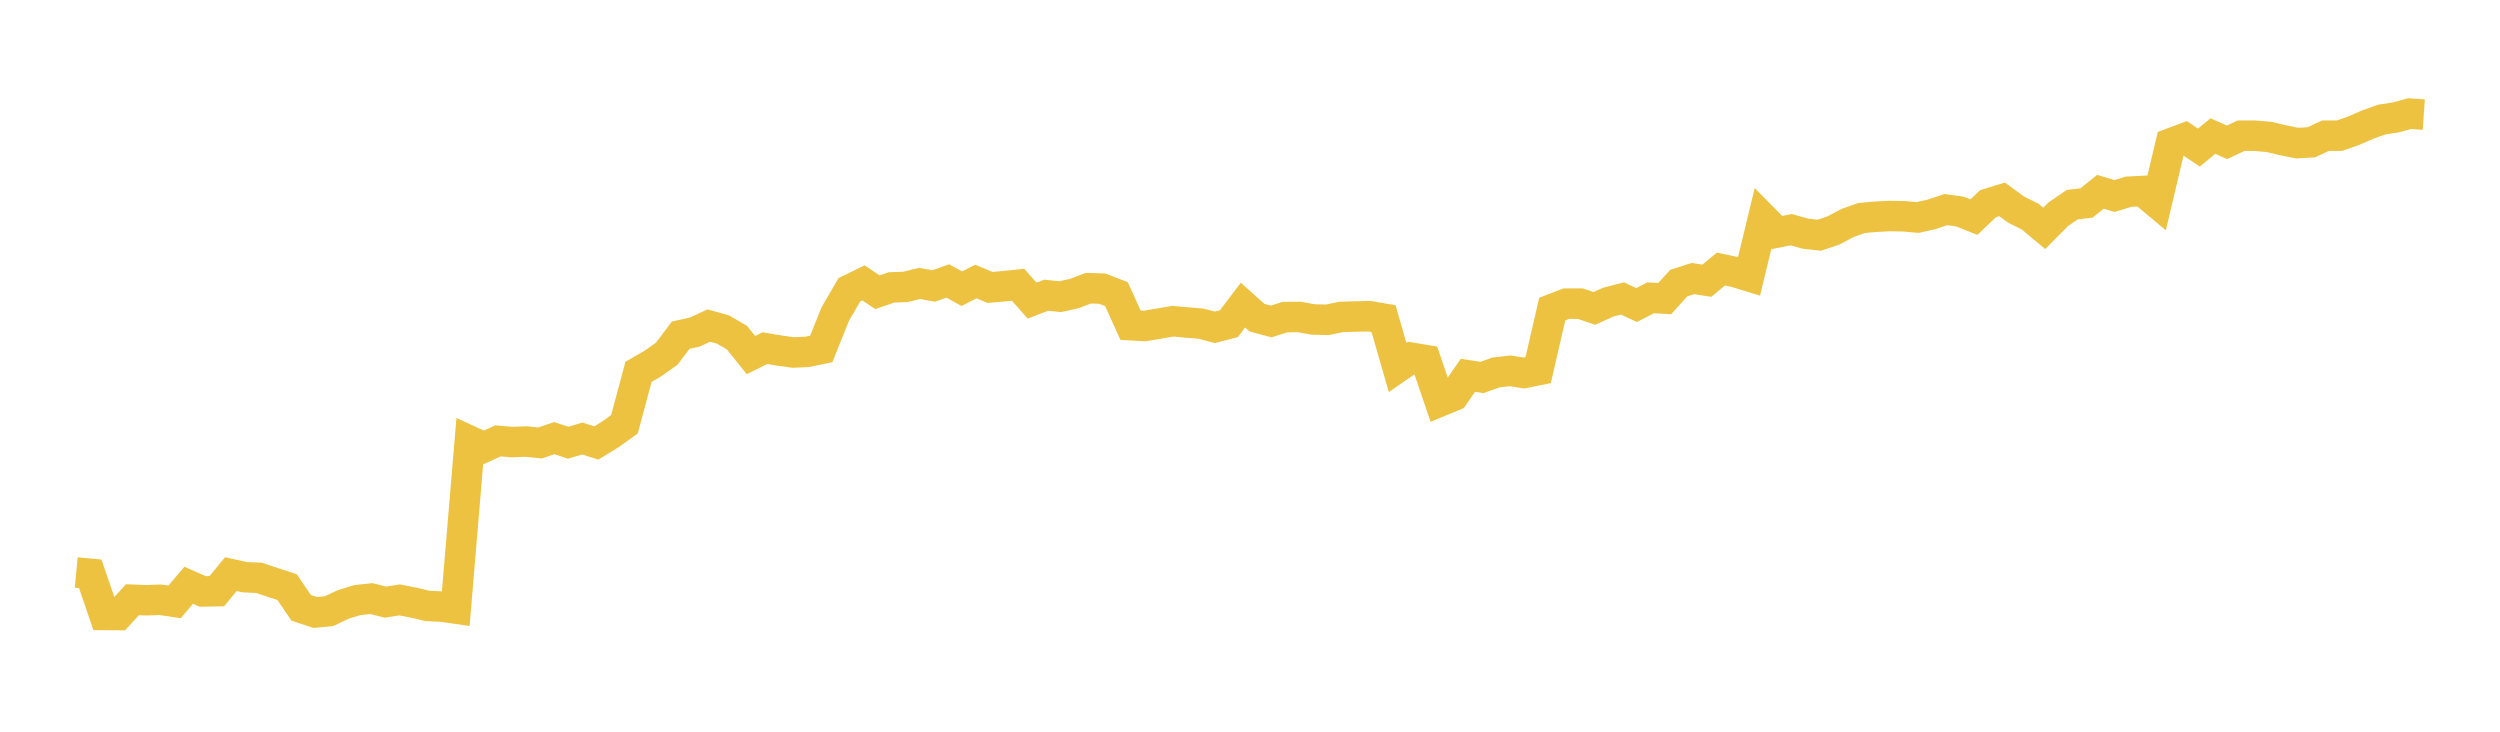 <svg width="164" height="48" xmlns="http://www.w3.org/2000/svg" xmlns:xlink="http://www.w3.org/1999/xlink"><path fill="none" stroke="rgb(237,194,64)" stroke-width="2" d="M5,37.556L5.922,37.642L6.844,40.342L7.766,40.348L8.689,39.343L9.611,39.376L10.533,39.347L11.455,39.483L12.377,38.394L13.299,38.798L14.222,38.782L15.144,37.663L16.066,37.866L16.988,37.906L17.91,38.214L18.832,38.512L19.754,39.87L20.677,40.179L21.599,40.088L22.521,39.647L23.443,39.368L24.365,39.266L25.287,39.501L26.21,39.353L27.132,39.534L28.054,39.749L28.976,39.793L29.898,39.924L30.82,28.922L31.743,29.344L32.665,28.922L33.587,29L34.509,28.965L35.431,29.058L36.353,28.741L37.275,29.043L38.198,28.766L39.12,29.06L40.042,28.493L40.964,27.832L41.886,24.392L42.808,23.861L43.731,23.211L44.653,21.988L45.575,21.785L46.497,21.358L47.419,21.611L48.341,22.147L49.263,23.293L50.186,22.838L51.108,22.994L52.03,23.125L52.952,23.084L53.874,22.891L54.796,20.593L55.719,19.009L56.641,18.558L57.563,19.17L58.485,18.853L59.407,18.82L60.329,18.593L61.251,18.761L62.174,18.43L63.096,18.941L64.018,18.467L64.94,18.855L65.862,18.776L66.784,18.681L67.707,19.719L68.629,19.366L69.551,19.462L70.473,19.257L71.395,18.905L72.317,18.937L73.24,19.295L74.162,21.333L75.084,21.386L76.006,21.231L76.928,21.074L77.85,21.155L78.772,21.231L79.695,21.471L80.617,21.233L81.539,20.015L82.461,20.84L83.383,21.089L84.305,20.799L85.228,20.791L86.15,20.958L87.072,20.979L87.994,20.789L88.916,20.763L89.838,20.744L90.76,20.902L91.683,24.106L92.605,23.47L93.527,23.624L94.449,26.34L95.371,25.958L96.293,24.62L97.216,24.762L98.138,24.433L99.06,24.327L99.982,24.47L100.904,24.28L101.826,20.275L102.749,19.919L103.671,19.921L104.593,20.232L105.515,19.814L106.437,19.579L107.359,20.01L108.281,19.537L109.204,19.588L110.126,18.572L111.048,18.275L111.97,18.415L112.892,17.65L113.814,17.846L114.737,18.127L115.659,14.317L116.581,15.251L117.503,15.067L118.425,15.327L119.347,15.431L120.269,15.121L121.192,14.63L122.114,14.301L123.036,14.22L123.958,14.171L124.88,14.188L125.802,14.268L126.725,14.058L127.647,13.751L128.569,13.878L129.491,14.243L130.413,13.362L131.335,13.077L132.257,13.751L133.18,14.21L134.102,14.981L135.024,14.053L135.946,13.422L136.868,13.32L137.79,12.581L138.713,12.859L139.635,12.576L140.557,12.529L141.479,13.301L142.401,9.404L143.323,9.059L144.246,9.682L145.168,8.924L146.09,9.337L147.012,8.903L147.934,8.904L148.856,8.985L149.778,9.204L150.701,9.389L151.623,9.333L152.545,8.904L153.467,8.901L154.389,8.579L155.311,8.177L156.234,7.845L157.156,7.705L158.078,7.453L159,7.517"></path></svg>